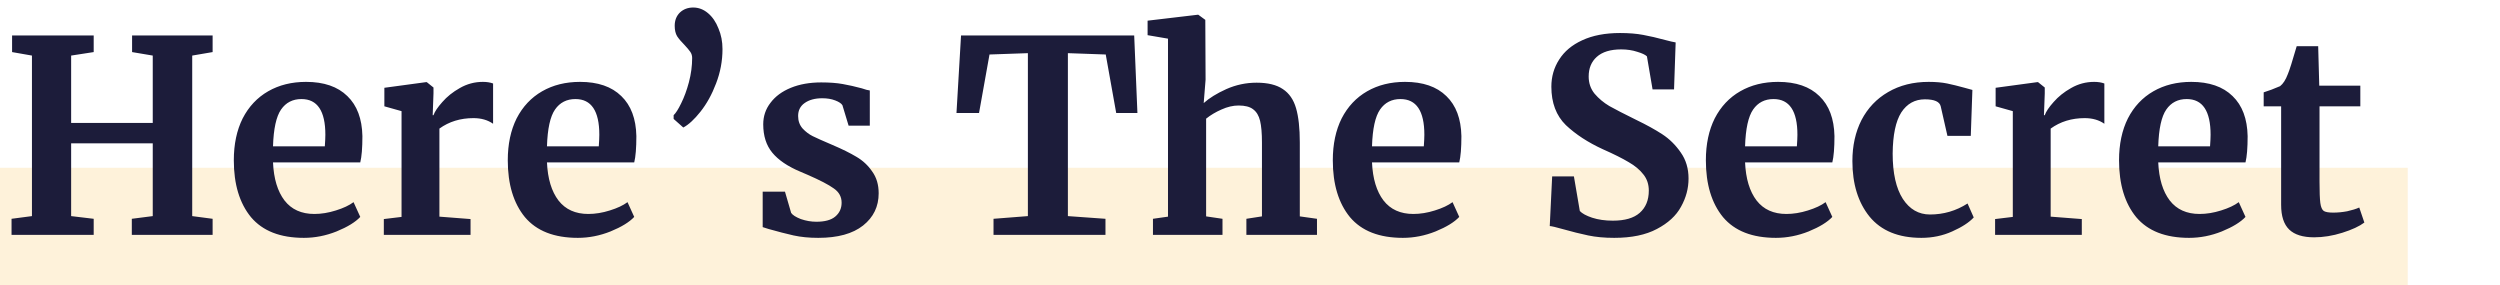 <svg width="298" height="34" viewBox="0 0 298 34" fill="none" xmlns="http://www.w3.org/2000/svg">
<rect y="20" width="287" height="14" fill="#F4A918" fill-opacity="0.16"/>
<path d="M3.808 6.624L1.44 6.208V4.224H11.168V6.208L8.48 6.624V14.656H18.208V6.624L15.744 6.208V4.224H25.344V6.208L22.912 6.624V25.76L25.344 26.08V28H15.712V26.08L18.208 25.76V17.088H8.48V25.76L11.168 26.08V28H1.376V26.08L3.808 25.76V6.624ZM36.223 28.352C33.407 28.352 31.305 27.531 29.919 25.888C28.553 24.224 27.871 21.963 27.871 19.104C27.871 17.184 28.223 15.52 28.927 14.112C29.652 12.704 30.665 11.627 31.967 10.88C33.268 10.133 34.772 9.76 36.479 9.76C38.612 9.76 40.255 10.325 41.407 11.456C42.559 12.565 43.156 14.155 43.199 16.224C43.199 17.632 43.113 18.677 42.943 19.36H32.543C32.628 21.301 33.087 22.816 33.919 23.904C34.751 24.971 35.935 25.504 37.471 25.504C38.303 25.504 39.156 25.365 40.031 25.088C40.927 24.811 41.631 24.48 42.143 24.096L42.943 25.856C42.367 26.475 41.428 27.051 40.127 27.584C38.847 28.096 37.545 28.352 36.223 28.352ZM38.719 17.44C38.761 16.843 38.783 16.384 38.783 16.064C38.783 13.227 37.833 11.808 35.935 11.808C34.889 11.808 34.079 12.224 33.503 13.056C32.927 13.888 32.607 15.349 32.543 17.44H38.719ZM45.752 26.112L47.864 25.856V13.248L45.816 12.672V10.464L50.776 9.792H50.873L51.672 10.432V11.136L51.577 13.728H51.672C51.822 13.301 52.174 12.779 52.728 12.16C53.283 11.52 53.977 10.965 54.809 10.496C55.662 10.005 56.579 9.76 57.56 9.76C58.03 9.76 58.435 9.824 58.776 9.952V14.752C58.136 14.304 57.358 14.08 56.441 14.08C54.883 14.08 53.529 14.496 52.377 15.328V25.824L56.089 26.112V28H45.752V26.112ZM68.879 28.352C66.063 28.352 63.962 27.531 62.575 25.888C61.21 24.224 60.527 21.963 60.527 19.104C60.527 17.184 60.879 15.52 61.583 14.112C62.308 12.704 63.322 11.627 64.623 10.88C65.924 10.133 67.428 9.76 69.135 9.76C71.268 9.76 72.911 10.325 74.063 11.456C75.215 12.565 75.812 14.155 75.855 16.224C75.855 17.632 75.77 18.677 75.599 19.36H65.199C65.284 21.301 65.743 22.816 66.575 23.904C67.407 24.971 68.591 25.504 70.127 25.504C70.959 25.504 71.812 25.365 72.687 25.088C73.583 24.811 74.287 24.48 74.799 24.096L75.599 25.856C75.023 26.475 74.084 27.051 72.783 27.584C71.503 28.096 70.202 28.352 68.879 28.352ZM71.375 17.44C71.418 16.843 71.439 16.384 71.439 16.064C71.439 13.227 70.49 11.808 68.591 11.808C67.546 11.808 66.735 12.224 66.159 13.056C65.583 13.888 65.263 15.349 65.199 17.44H71.375ZM80.297 14.176V13.728C80.553 13.493 80.851 13.024 81.193 12.32C81.555 11.595 81.865 10.752 82.121 9.792C82.377 8.811 82.505 7.851 82.505 6.912C82.505 6.635 82.43 6.389 82.281 6.176C82.131 5.963 81.907 5.696 81.609 5.376C81.225 4.992 80.926 4.64 80.713 4.32C80.521 4 80.425 3.584 80.425 3.072C80.425 2.432 80.627 1.909 81.033 1.504C81.459 1.099 81.993 0.896 82.633 0.896C83.273 0.896 83.859 1.12 84.393 1.568C84.926 2.016 85.342 2.624 85.641 3.392C85.961 4.139 86.121 4.96 86.121 5.856C86.121 7.264 85.865 8.629 85.353 9.952C84.862 11.253 84.243 12.373 83.497 13.312C82.771 14.229 82.089 14.859 81.449 15.2L80.297 14.176ZM94.305 25.376C94.475 25.632 94.859 25.877 95.457 26.112C96.075 26.325 96.694 26.432 97.312 26.432C98.315 26.432 99.062 26.229 99.552 25.824C100.065 25.397 100.321 24.843 100.321 24.16C100.321 23.456 100.011 22.891 99.392 22.464C98.774 22.016 97.728 21.472 96.257 20.832L95.361 20.448C93.888 19.829 92.79 19.083 92.064 18.208C91.339 17.333 90.977 16.203 90.977 14.816C90.977 13.856 91.264 13.003 91.841 12.256C92.416 11.488 93.227 10.891 94.272 10.464C95.318 10.037 96.523 9.824 97.888 9.824C98.891 9.824 99.745 9.888 100.449 10.016C101.174 10.144 101.931 10.315 102.721 10.528C103.147 10.677 103.467 10.763 103.681 10.784V14.976H101.153L100.417 12.544C100.289 12.331 100.001 12.139 99.552 11.968C99.105 11.797 98.593 11.712 98.016 11.712C97.142 11.712 96.438 11.904 95.904 12.288C95.392 12.651 95.136 13.163 95.136 13.824C95.136 14.421 95.318 14.923 95.68 15.328C96.043 15.712 96.438 16.011 96.865 16.224C97.291 16.437 98.081 16.789 99.233 17.28C100.385 17.771 101.334 18.24 102.081 18.688C102.849 19.136 103.478 19.723 103.969 20.448C104.481 21.152 104.737 22.016 104.737 23.04C104.737 24.619 104.118 25.899 102.881 26.88C101.643 27.861 99.862 28.352 97.537 28.352C96.448 28.352 95.467 28.256 94.593 28.064C93.739 27.872 92.747 27.616 91.617 27.296L90.912 27.072V22.848H93.569L94.305 25.376ZM122.524 6.336L117.948 6.496L116.7 13.472H114.012L114.556 4.224H135.196L135.58 13.472H133.052L131.804 6.496L127.292 6.336V25.76L131.772 26.08V28H118.428V26.08L122.524 25.76V6.336ZM139.225 4.608L136.793 4.192V2.464L142.745 1.76H142.841L143.673 2.368L143.705 9.504L143.481 12.288C144.143 11.691 145.039 11.136 146.169 10.624C147.321 10.112 148.527 9.856 149.785 9.856C151.129 9.856 152.175 10.112 152.921 10.624C153.668 11.115 154.191 11.872 154.489 12.896C154.788 13.92 154.937 15.285 154.937 16.992V25.792L156.985 26.08V28H148.569V26.08L150.425 25.792V16.992C150.425 15.883 150.351 15.019 150.201 14.4C150.052 13.781 149.775 13.323 149.369 13.024C148.985 12.725 148.409 12.576 147.641 12.576C146.98 12.576 146.297 12.736 145.593 13.056C144.911 13.355 144.303 13.717 143.769 14.144V25.792L145.721 26.08V28H137.433V26.08L139.225 25.824V4.608ZM167.223 28.352C164.407 28.352 162.305 27.531 160.919 25.888C159.553 24.224 158.871 21.963 158.871 19.104C158.871 17.184 159.223 15.52 159.927 14.112C160.652 12.704 161.665 11.627 162.967 10.88C164.268 10.133 165.772 9.76 167.479 9.76C169.612 9.76 171.255 10.325 172.407 11.456C173.559 12.565 174.156 14.155 174.199 16.224C174.199 17.632 174.113 18.677 173.943 19.36H163.543C163.628 21.301 164.087 22.816 164.919 23.904C165.751 24.971 166.935 25.504 168.471 25.504C169.303 25.504 170.156 25.365 171.031 25.088C171.927 24.811 172.631 24.48 173.143 24.096L173.943 25.856C173.367 26.475 172.428 27.051 171.127 27.584C169.847 28.096 168.545 28.352 167.223 28.352ZM169.719 17.44C169.761 16.843 169.783 16.384 169.783 16.064C169.783 13.227 168.833 11.808 166.935 11.808C165.889 11.808 165.079 12.224 164.503 13.056C163.927 13.888 163.607 15.349 163.543 17.44H169.719ZM192.41 28.352C191.258 28.352 190.224 28.256 189.306 28.064C188.389 27.872 187.365 27.616 186.234 27.296C185.488 27.083 184.986 26.965 184.73 26.944L185.018 21.024H187.61L188.314 25.152C188.592 25.451 189.082 25.717 189.786 25.952C190.512 26.187 191.333 26.304 192.25 26.304C193.68 26.304 194.746 25.995 195.45 25.376C196.176 24.736 196.538 23.851 196.538 22.72C196.538 21.973 196.325 21.333 195.898 20.8C195.472 20.245 194.885 19.755 194.138 19.328C193.392 18.88 192.368 18.368 191.066 17.792C189.296 16.981 187.824 16.021 186.65 14.912C185.498 13.781 184.922 12.256 184.922 10.336C184.922 9.141 185.232 8.064 185.85 7.104C186.469 6.123 187.386 5.355 188.602 4.8C189.84 4.224 191.344 3.936 193.114 3.936C194.16 3.936 195.077 4.011 195.866 4.16C196.677 4.309 197.552 4.512 198.49 4.768C199.045 4.917 199.461 5.013 199.738 5.056L199.546 10.656H196.986L196.314 6.72C196.122 6.528 195.738 6.347 195.162 6.176C194.586 5.984 193.946 5.888 193.242 5.888C191.962 5.888 190.992 6.187 190.33 6.784C189.69 7.36 189.37 8.139 189.37 9.12C189.37 9.909 189.605 10.592 190.074 11.168C190.565 11.744 191.152 12.235 191.834 12.64C192.517 13.024 193.594 13.579 195.066 14.304C196.261 14.88 197.285 15.445 198.138 16C198.992 16.555 199.728 17.28 200.346 18.176C200.965 19.051 201.274 20.085 201.274 21.28C201.274 22.453 200.976 23.573 200.378 24.64C199.802 25.707 198.842 26.592 197.498 27.296C196.176 28 194.48 28.352 192.41 28.352ZM211.692 28.352C208.876 28.352 206.774 27.531 205.388 25.888C204.022 24.224 203.34 21.963 203.34 19.104C203.34 17.184 203.692 15.52 204.396 14.112C205.121 12.704 206.134 11.627 207.436 10.88C208.737 10.133 210.241 9.76 211.948 9.76C214.081 9.76 215.724 10.325 216.876 11.456C218.028 12.565 218.625 14.155 218.668 16.224C218.668 17.632 218.582 18.677 218.412 19.36H208.012C208.097 21.301 208.556 22.816 209.388 23.904C210.22 24.971 211.404 25.504 212.94 25.504C213.772 25.504 214.625 25.365 215.5 25.088C216.396 24.811 217.1 24.48 217.612 24.096L218.412 25.856C217.836 26.475 216.897 27.051 215.596 27.584C214.316 28.096 213.014 28.352 211.692 28.352ZM214.188 17.44C214.23 16.843 214.252 16.384 214.252 16.064C214.252 13.227 213.302 11.808 211.404 11.808C210.358 11.808 209.548 12.224 208.972 13.056C208.396 13.888 208.076 15.349 208.012 17.44H214.188ZM220.805 19.2C220.805 17.365 221.168 15.733 221.893 14.304C222.64 12.875 223.696 11.765 225.061 10.976C226.448 10.165 228.059 9.76 229.893 9.76C230.747 9.76 231.483 9.824 232.101 9.952C232.72 10.08 233.413 10.251 234.181 10.464L235.109 10.72L234.917 16.192H232.133L231.333 12.672C231.205 12.117 230.576 11.84 229.445 11.84C228.251 11.84 227.312 12.363 226.629 13.408C225.968 14.453 225.627 16.085 225.605 18.304C225.605 20.651 226.011 22.453 226.821 23.712C227.632 24.949 228.709 25.568 230.053 25.568C231.675 25.568 233.168 25.131 234.533 24.256L235.269 25.92C234.715 26.517 233.861 27.072 232.709 27.584C231.579 28.096 230.352 28.352 229.029 28.352C226.299 28.352 224.24 27.509 222.853 25.824C221.488 24.139 220.805 21.931 220.805 19.2ZM237.815 26.112L239.927 25.856V13.248L237.879 12.672V10.464L242.839 9.792H242.935L243.735 10.432V11.136L243.639 13.728H243.735C243.884 13.301 244.236 12.779 244.791 12.16C245.346 11.52 246.039 10.965 246.871 10.496C247.724 10.005 248.642 9.76 249.623 9.76C250.092 9.76 250.498 9.824 250.839 9.952V14.752C250.199 14.304 249.42 14.08 248.503 14.08C246.946 14.08 245.591 14.496 244.439 15.328V25.824L248.151 26.112V28H237.815V26.112ZM260.942 28.352C258.126 28.352 256.024 27.531 254.638 25.888C253.272 24.224 252.59 21.963 252.59 19.104C252.59 17.184 252.942 15.52 253.646 14.112C254.371 12.704 255.384 11.627 256.686 10.88C257.987 10.133 259.491 9.76 261.198 9.76C263.331 9.76 264.974 10.325 266.126 11.456C267.278 12.565 267.875 14.155 267.918 16.224C267.918 17.632 267.832 18.677 267.662 19.36H257.262C257.347 21.301 257.806 22.816 258.638 23.904C259.47 24.971 260.654 25.504 262.19 25.504C263.022 25.504 263.875 25.365 264.75 25.088C265.646 24.811 266.35 24.48 266.862 24.096L267.662 25.856C267.086 26.475 266.147 27.051 264.846 27.584C263.566 28.096 262.264 28.352 260.942 28.352ZM263.438 17.44C263.48 16.843 263.502 16.384 263.502 16.064C263.502 13.227 262.552 11.808 260.654 11.808C259.608 11.808 258.798 12.224 258.222 13.056C257.646 13.888 257.326 15.349 257.262 17.44H263.438ZM275.847 28.288C274.503 28.288 273.511 27.979 272.871 27.36C272.231 26.741 271.911 25.76 271.911 24.416V12.672H269.831V11.008C270.002 10.944 270.311 10.837 270.759 10.688C271.207 10.517 271.549 10.379 271.783 10.272C272.146 9.995 272.455 9.515 272.711 8.832C272.903 8.384 273.255 7.275 273.767 5.504H276.327L276.455 10.208H281.351V12.672H276.487V21.664C276.487 22.859 276.519 23.701 276.583 24.192C276.647 24.683 276.786 25.003 276.999 25.152C277.213 25.28 277.586 25.344 278.119 25.344C278.653 25.344 279.207 25.291 279.783 25.184C280.359 25.056 280.839 24.907 281.223 24.736L281.831 26.528C281.234 26.976 280.359 27.381 279.207 27.744C278.055 28.107 276.935 28.288 275.847 28.288Z" fill="#1C1C3A"/>
</svg>
